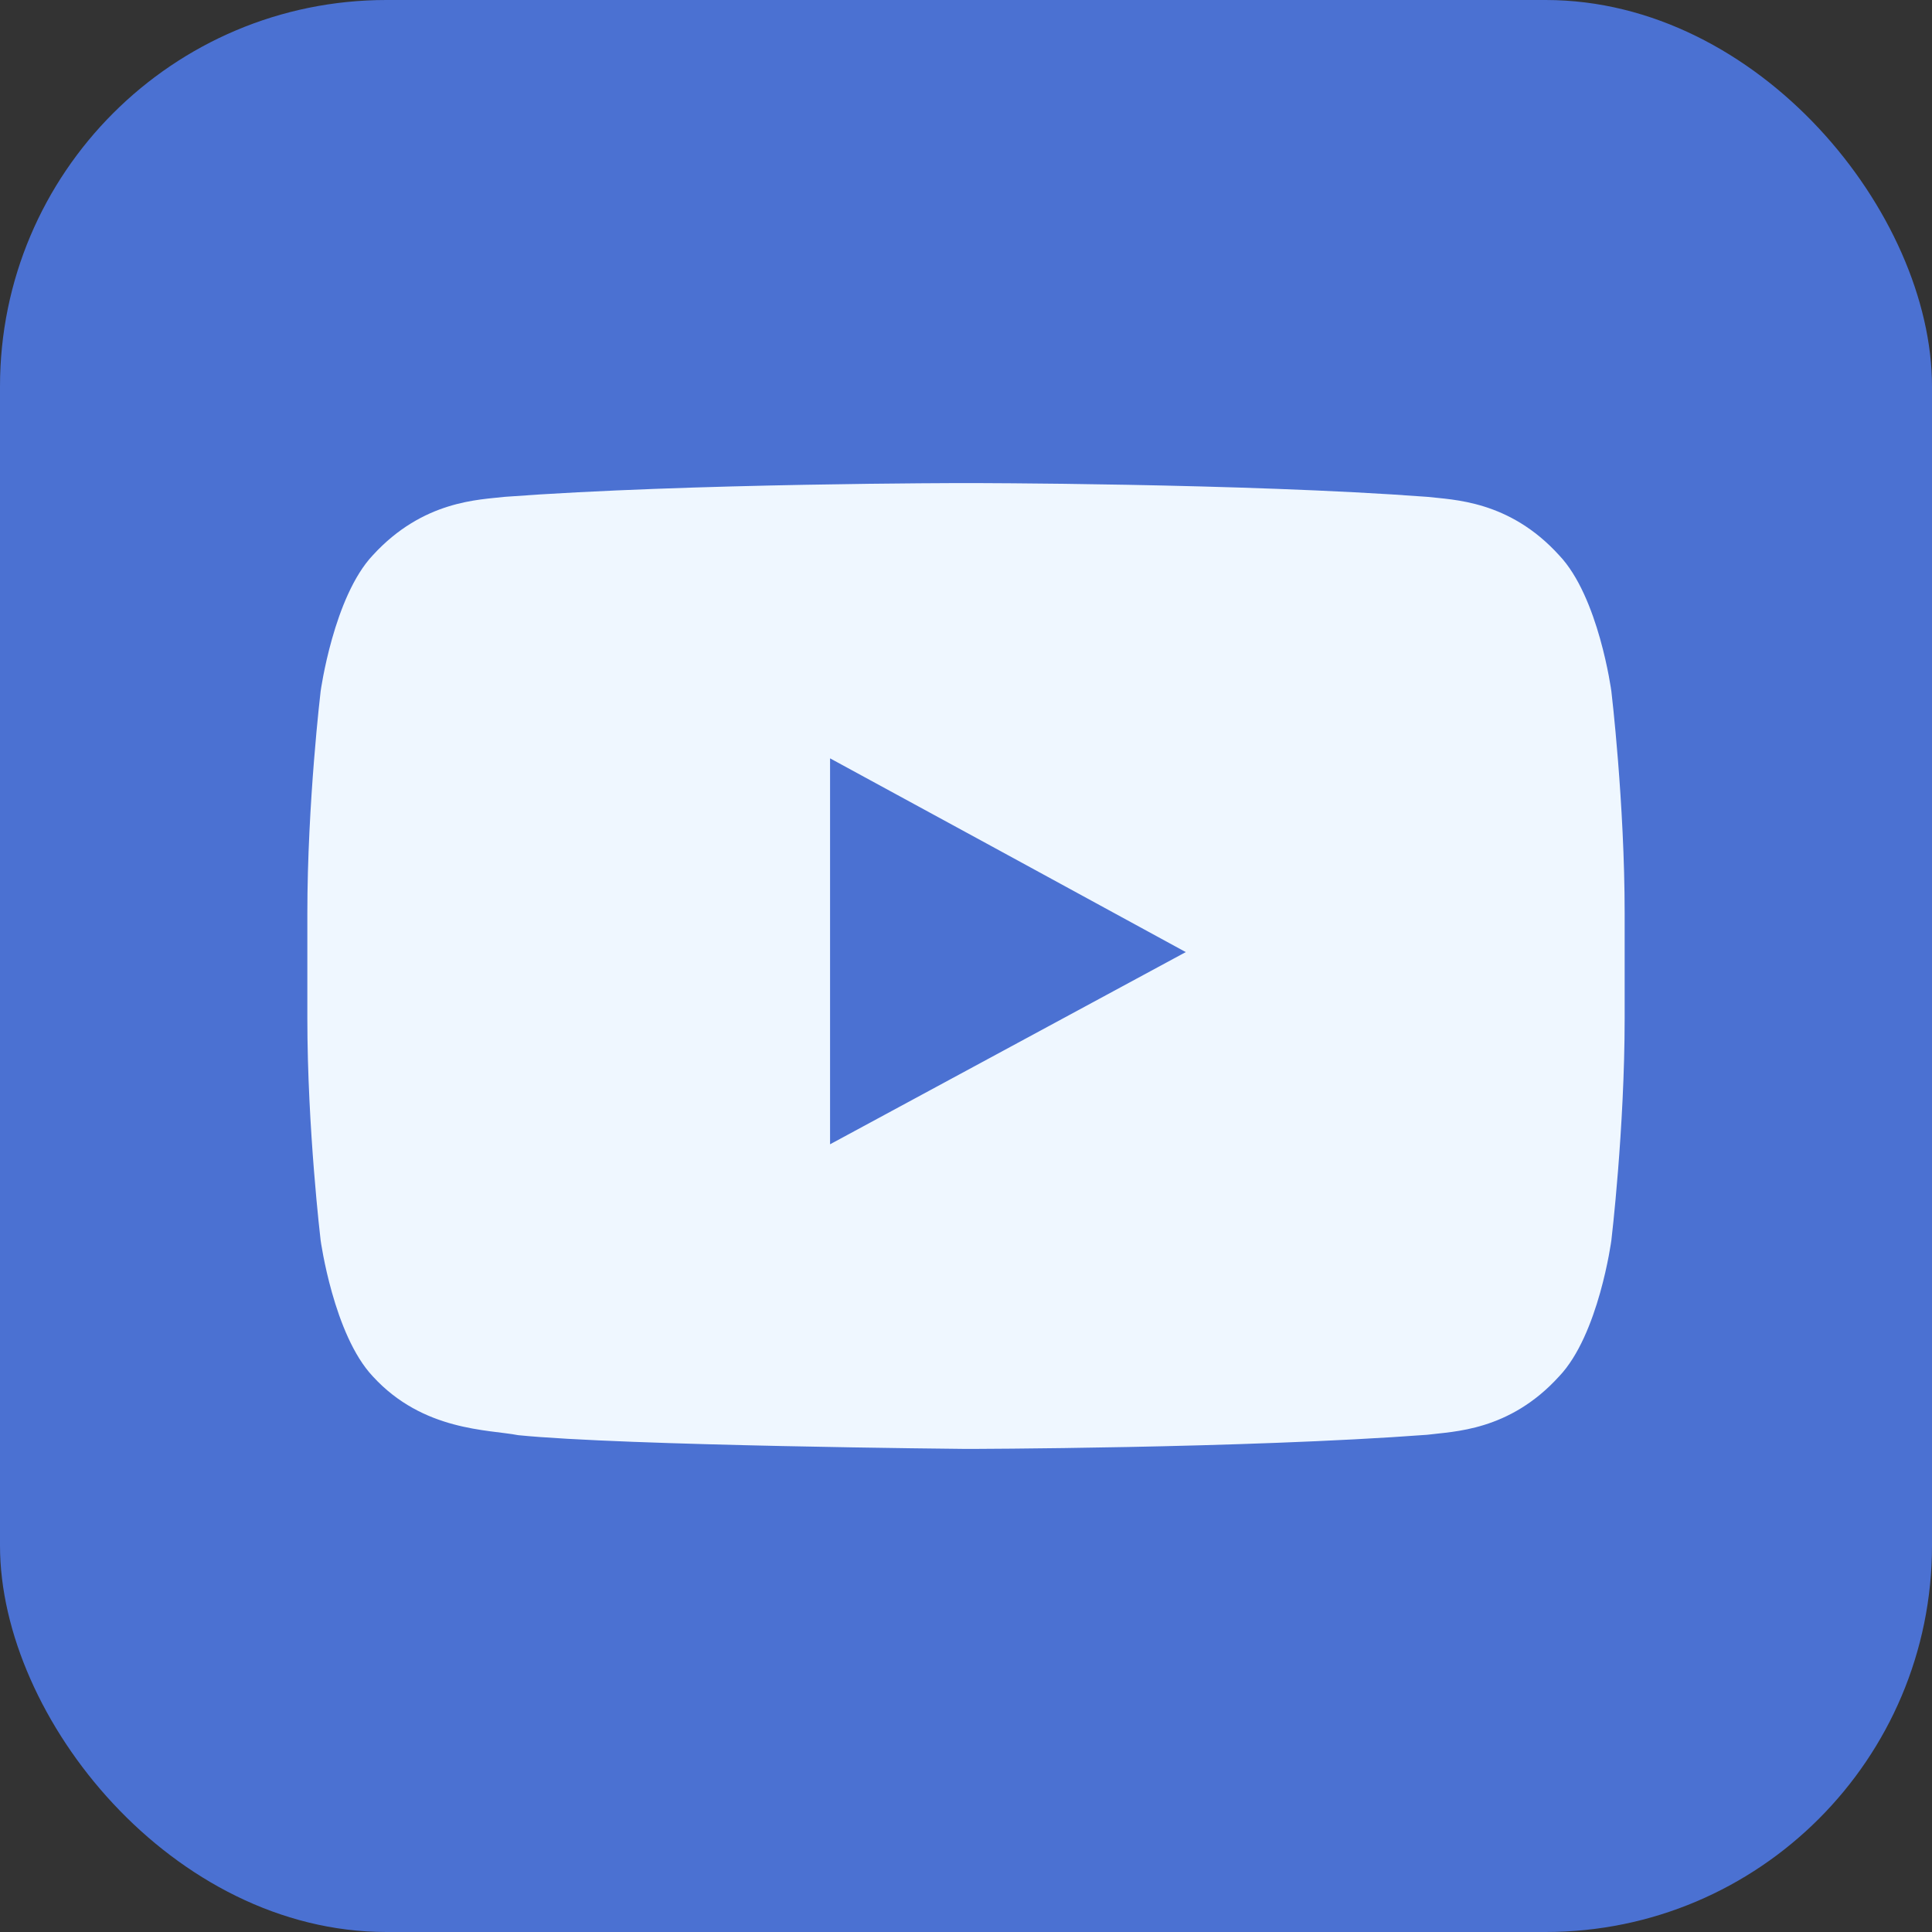 <?xml version="1.0" encoding="UTF-8"?> <svg xmlns="http://www.w3.org/2000/svg" width="25" height="25" viewBox="0 0 25 25" fill="none"><rect x="0" y="0" width="25" height="25" fill="#333333" stroke="none"/><g clip-path="url(#clip0_758_822)"><path d="M23 0H2C0.668 0 0 1.08 0 2.413V23C0 24.332 1.08 25 2.413 25H22.587C23.92 25 25 24.332 25 23V2.413C25 1.08 24.332 0 23 0Z" fill="#4B71D2"></path><path fill-rule="evenodd" clip-rule="evenodd" d="M15.344 12.32L10.741 14.807V10.978V9.813L12.818 10.943L15.344 12.32ZM20.851 8.945C20.851 8.945 20.688 7.722 20.174 7.184C19.528 6.473 18.803 6.468 18.467 6.429C16.084 6.251 12.507 6.251 12.507 6.251H12.497C12.497 6.251 8.92 6.251 6.532 6.429C6.202 6.468 5.476 6.473 4.825 7.184C4.317 7.722 4.149 8.945 4.149 8.945C4.149 8.945 3.977 10.386 3.977 11.822V11.999V13.174C3.977 14.609 4.149 16.05 4.149 16.05C4.149 16.05 4.317 17.273 4.825 17.811C5.476 18.522 6.325 18.497 6.705 18.571C8.072 18.709 12.502 18.749 12.502 18.749C12.502 18.749 16.084 18.744 18.467 18.566C18.803 18.522 19.528 18.522 20.174 17.811C20.688 17.273 20.851 16.05 20.851 16.05C20.851 16.05 21.023 14.609 21.023 13.174V12.073V11.822C21.023 10.386 20.851 8.945 20.851 8.945Z" fill="#EFF7FF"></path></g><defs><clipPath id="clip0_758_822"><rect width="25" height="25" rx="5" fill="white"></rect></clipPath></defs></svg> 